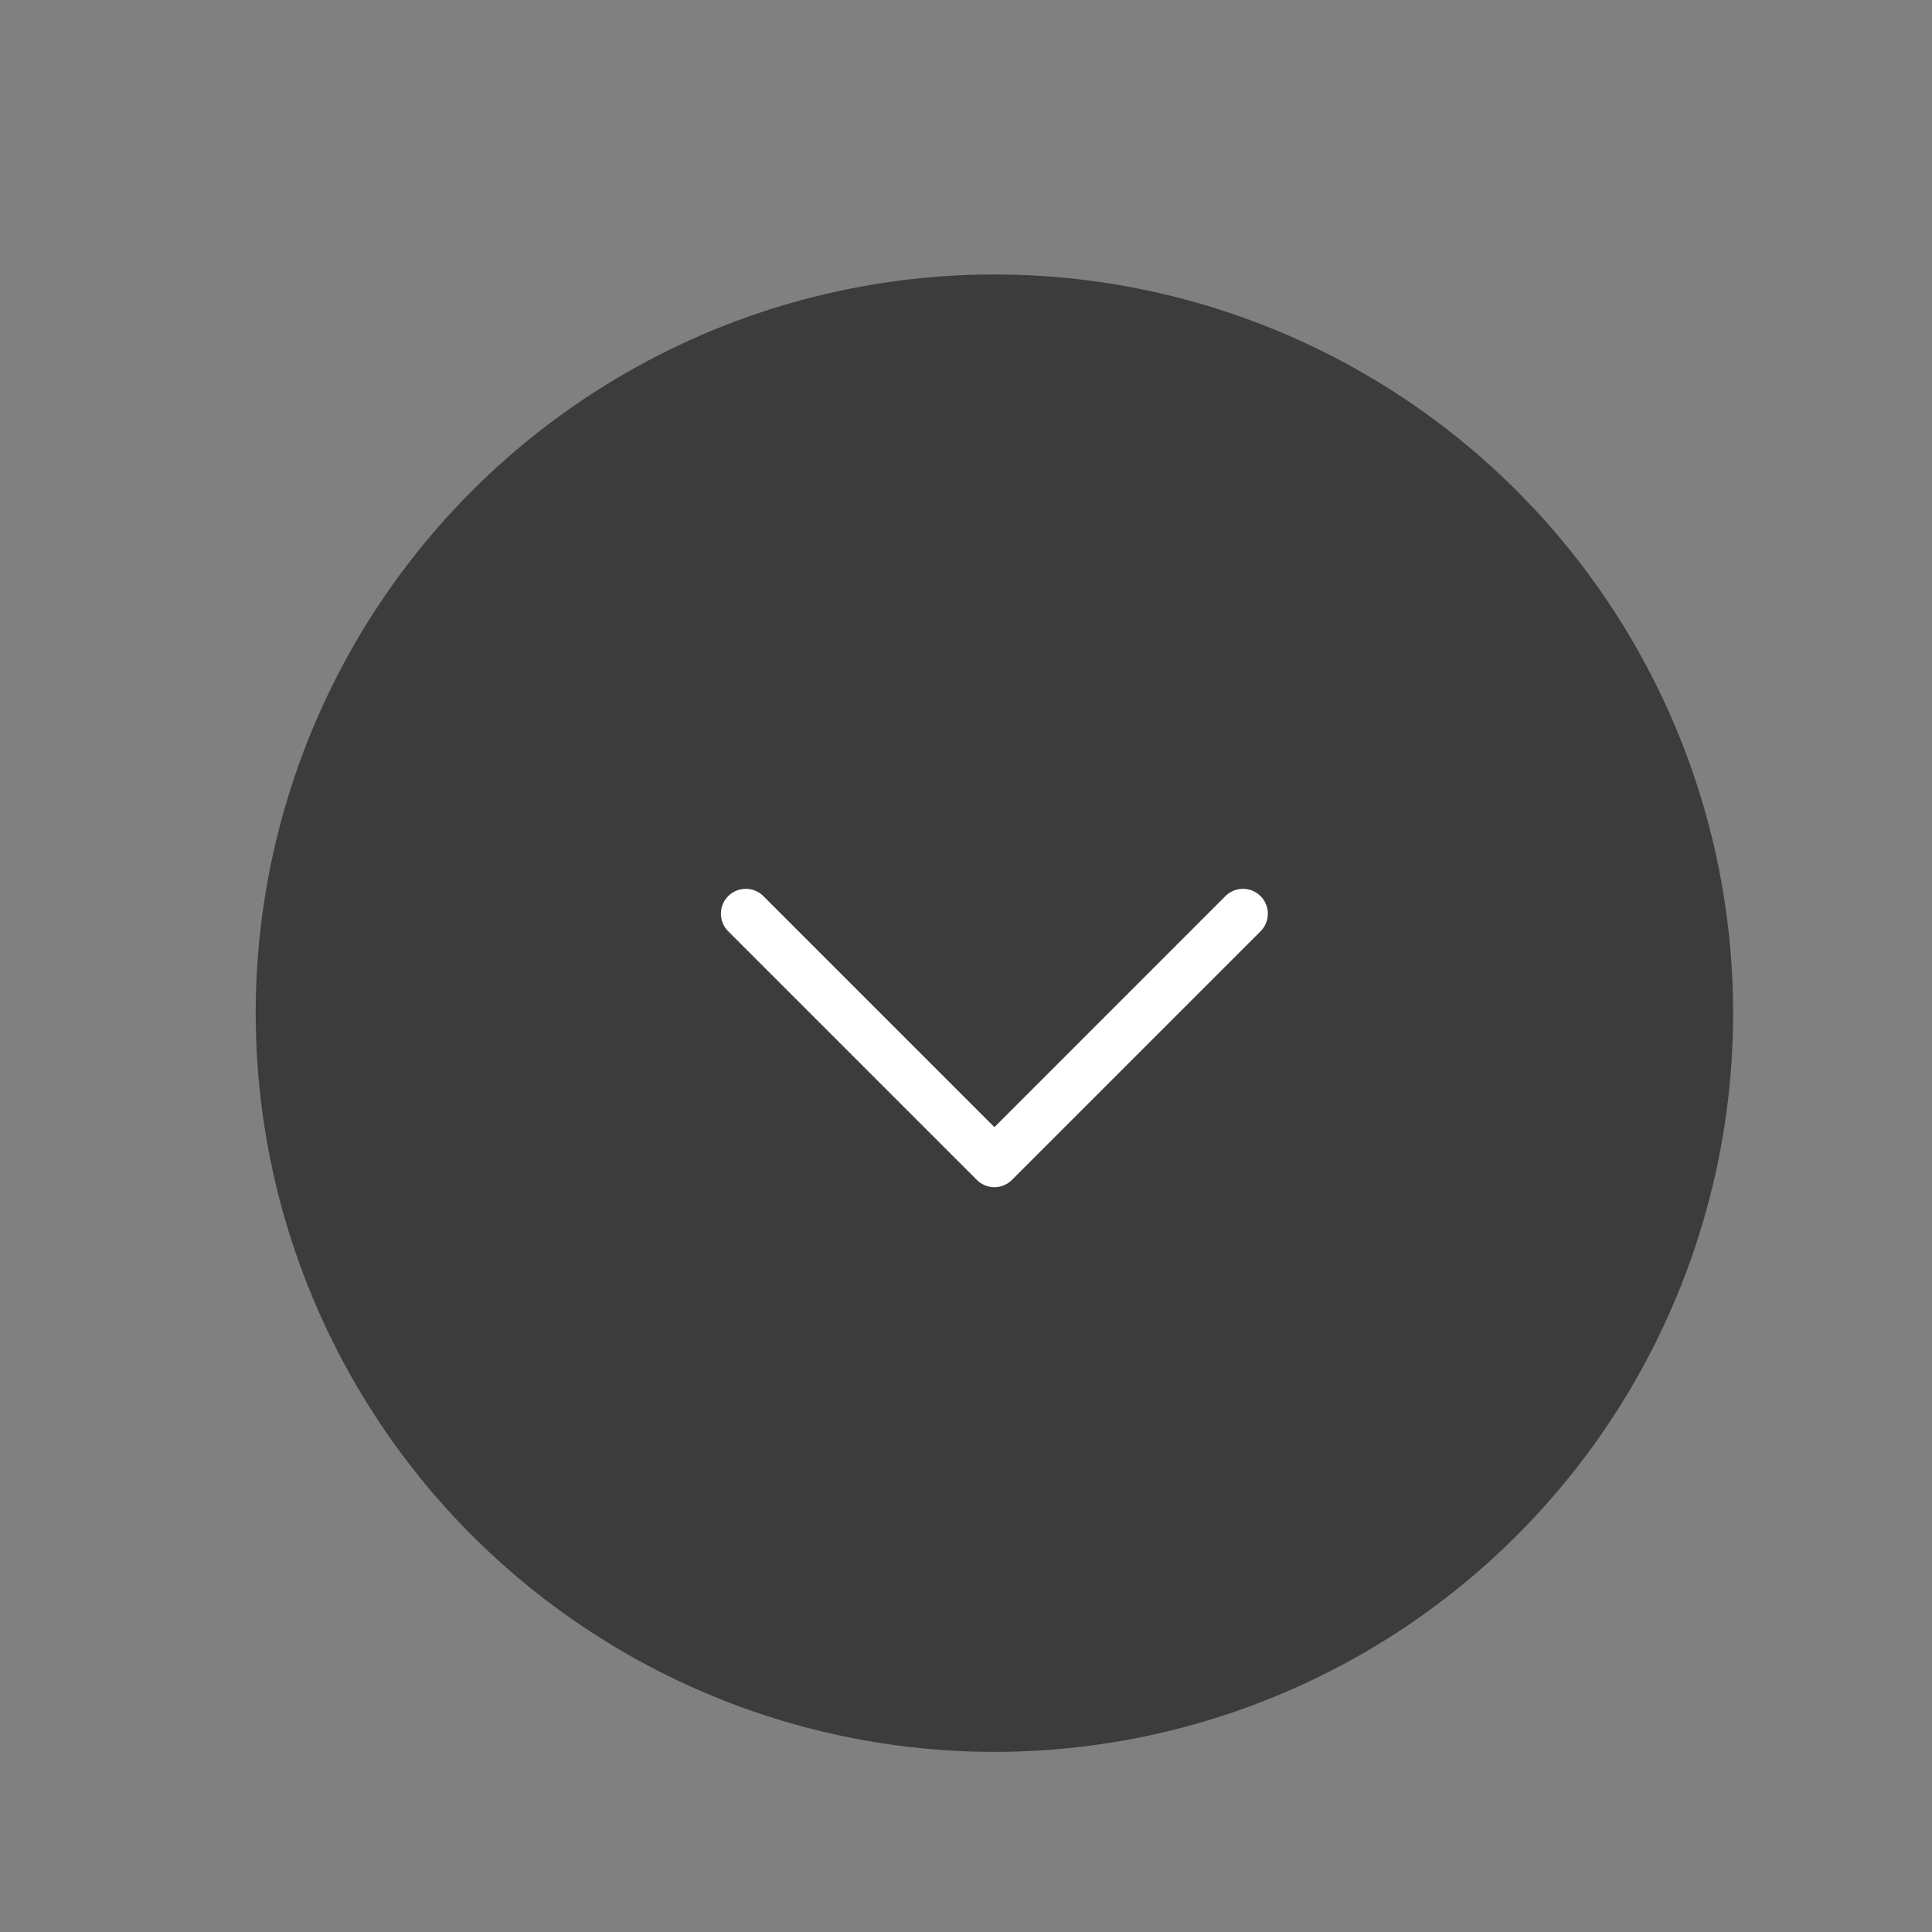 <svg
    width="34"
    height="34"
    viewBox="0 0 34 34"
    fill="none"
    xmlns="http://www.w3.org/2000/svg"
>
    <rect x="0" y="0" width="34" height="34" fill="#808080" stroke="none"/>
    <circle cx="17.5" cy="17.83" r="13" fill="#3C3C3C" />
    <path
        d="M12.815 15.77C12.856 15.729 12.904 15.697 12.957 15.675C13.01 15.653 13.067 15.642 13.125 15.642C13.182 15.642 13.239 15.653 13.292 15.675C13.345 15.697 13.394 15.729 13.434 15.77L17.5 19.836L21.565 15.77C21.647 15.688 21.759 15.642 21.875 15.642C21.991 15.642 22.102 15.688 22.184 15.77C22.266 15.852 22.312 15.964 22.312 16.08C22.312 16.196 22.266 16.307 22.184 16.389L17.809 20.764C17.769 20.805 17.72 20.837 17.667 20.859C17.614 20.881 17.557 20.893 17.5 20.893C17.442 20.893 17.385 20.881 17.332 20.859C17.279 20.837 17.231 20.805 17.19 20.764L12.815 16.389C12.774 16.349 12.742 16.3 12.72 16.247C12.698 16.194 12.687 16.137 12.687 16.08C12.687 16.022 12.698 15.965 12.72 15.912C12.742 15.859 12.774 15.811 12.815 15.77Z"
        fill="white"
    />
</svg>
